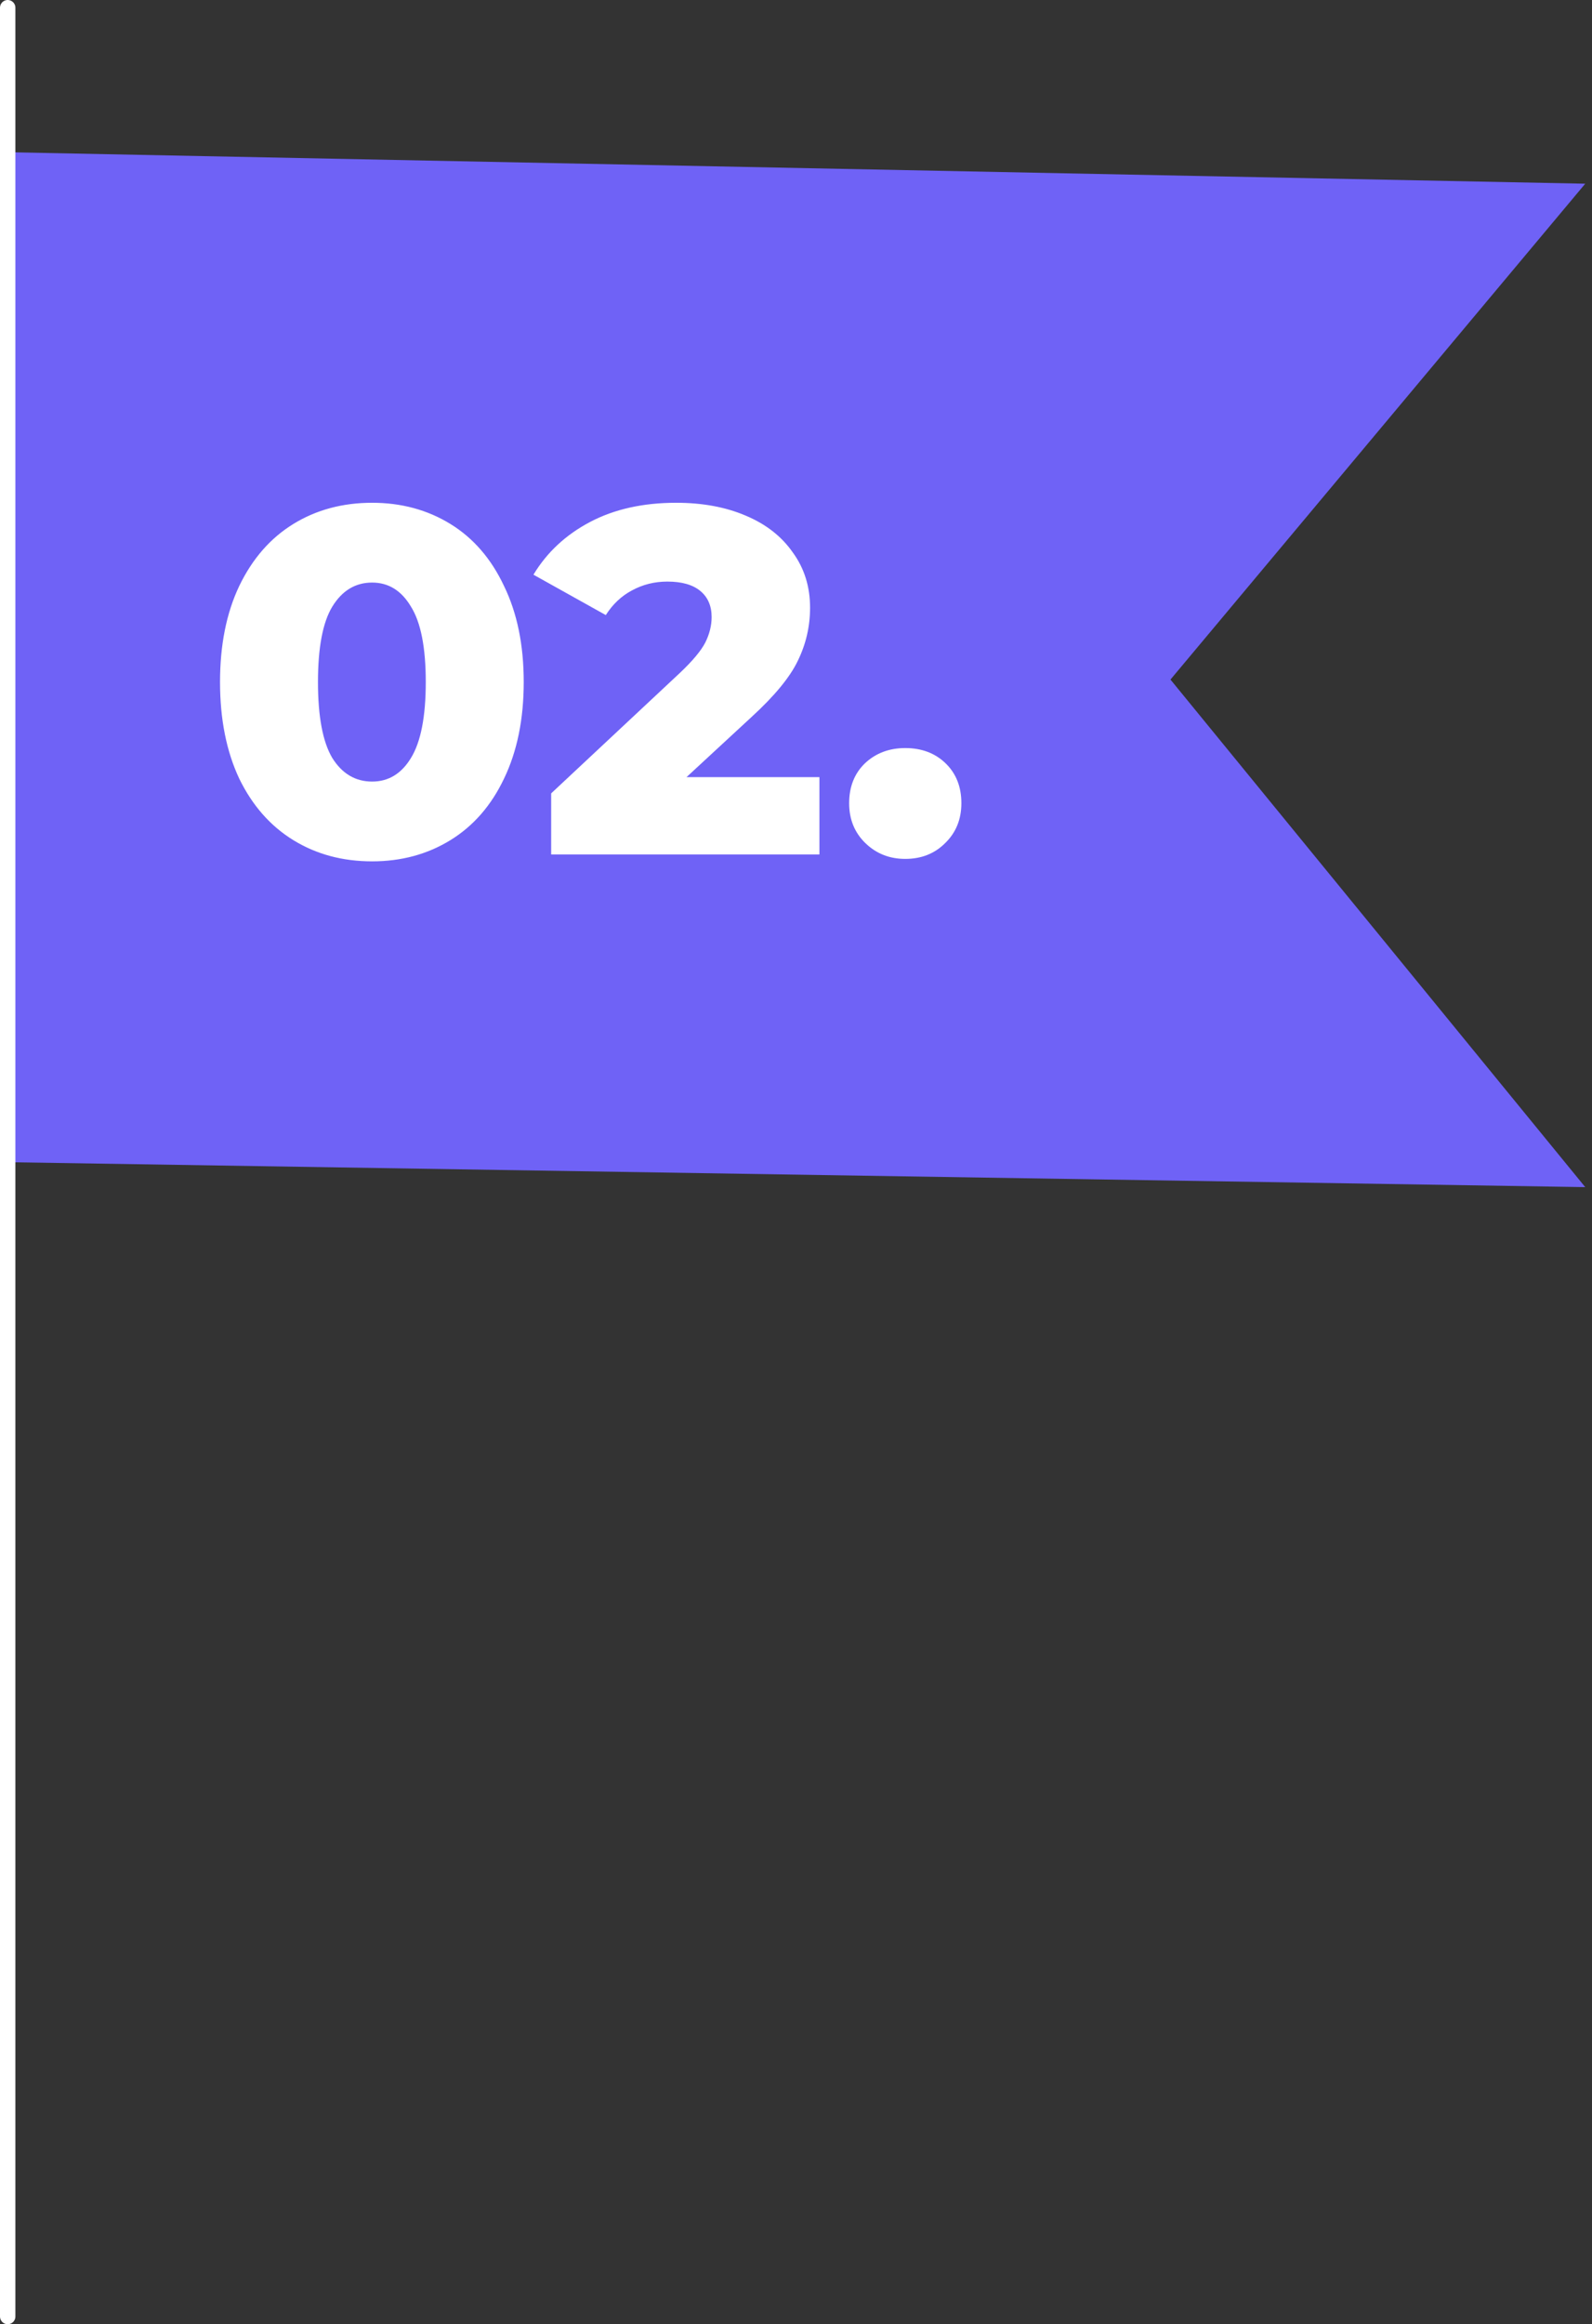 <svg xmlns="http://www.w3.org/2000/svg" width="207" height="302" viewBox="0 0 207 302" fill="none"><rect x="0" y="0" width="207" height="302" fill="#333333" stroke="none"/><g clip-path="url(#clip0_134_6110)"><path fill-rule="evenodd" clip-rule="evenodd" d="M1 151.01L206.12 154.25L152.19 88.3L206.12 23.87L1 19.78V151.01Z" fill="#6F62F6"></path><path d="M1 1V301" stroke="white" stroke-width="2" stroke-linecap="round" stroke-linejoin="round"></path><path d="M48.385 111.921C44.545 111.921 41.131 111.004 38.145 109.169C35.158 107.334 32.811 104.668 31.105 101.169C29.441 97.628 28.609 93.446 28.609 88.625C28.609 83.804 29.441 79.644 31.105 76.145C32.811 72.604 35.158 69.916 38.145 68.081C41.131 66.246 44.545 65.329 48.385 65.329C52.182 65.329 55.574 66.246 58.561 68.081C61.547 69.916 63.873 72.604 65.537 76.145C67.243 79.644 68.097 83.804 68.097 88.625C68.097 93.446 67.243 97.628 65.537 101.169C63.873 104.668 61.547 107.334 58.561 109.169C55.574 111.004 52.182 111.921 48.385 111.921ZM48.385 101.553C50.518 101.553 52.203 100.529 53.441 98.481C54.721 96.39 55.361 93.105 55.361 88.625C55.361 84.145 54.721 80.881 53.441 78.833C52.203 76.742 50.518 75.697 48.385 75.697C46.209 75.697 44.481 76.742 43.201 78.833C41.963 80.881 41.345 84.145 41.345 88.625C41.345 93.105 41.963 96.39 43.201 98.481C44.481 100.529 46.209 101.553 48.385 101.553ZM106.545 100.977V111.025H71.665V103.089L88.433 87.409C90.055 85.873 91.142 84.572 91.697 83.505C92.252 82.396 92.529 81.286 92.529 80.177C92.529 78.726 92.038 77.596 91.057 76.785C90.076 75.974 88.647 75.569 86.769 75.569C85.105 75.569 83.569 75.953 82.161 76.721C80.796 77.446 79.665 78.513 78.769 79.921L69.361 74.673C71.111 71.772 73.564 69.489 76.721 67.825C79.879 66.161 83.612 65.329 87.921 65.329C91.335 65.329 94.343 65.884 96.945 66.993C99.591 68.102 101.638 69.702 103.089 71.793C104.582 73.841 105.329 76.23 105.329 78.961C105.329 81.393 104.796 83.697 103.729 85.873C102.705 88.006 100.7 90.438 97.713 93.169L89.265 100.977H106.545ZM117.707 111.601C115.659 111.601 113.931 110.918 112.523 109.553C111.115 108.188 110.411 106.46 110.411 104.369C110.411 102.236 111.093 100.508 112.459 99.185C113.867 97.862 115.616 97.201 117.707 97.201C119.84 97.201 121.589 97.862 122.955 99.185C124.32 100.508 125.003 102.236 125.003 104.369C125.003 106.46 124.299 108.188 122.891 109.553C121.525 110.918 119.797 111.601 117.707 111.601Z" fill="white"></path></g><defs><clipPath id="clip0_134_6110"><rect width="206.12" height="302" fill="white"></rect></clipPath></defs></svg>